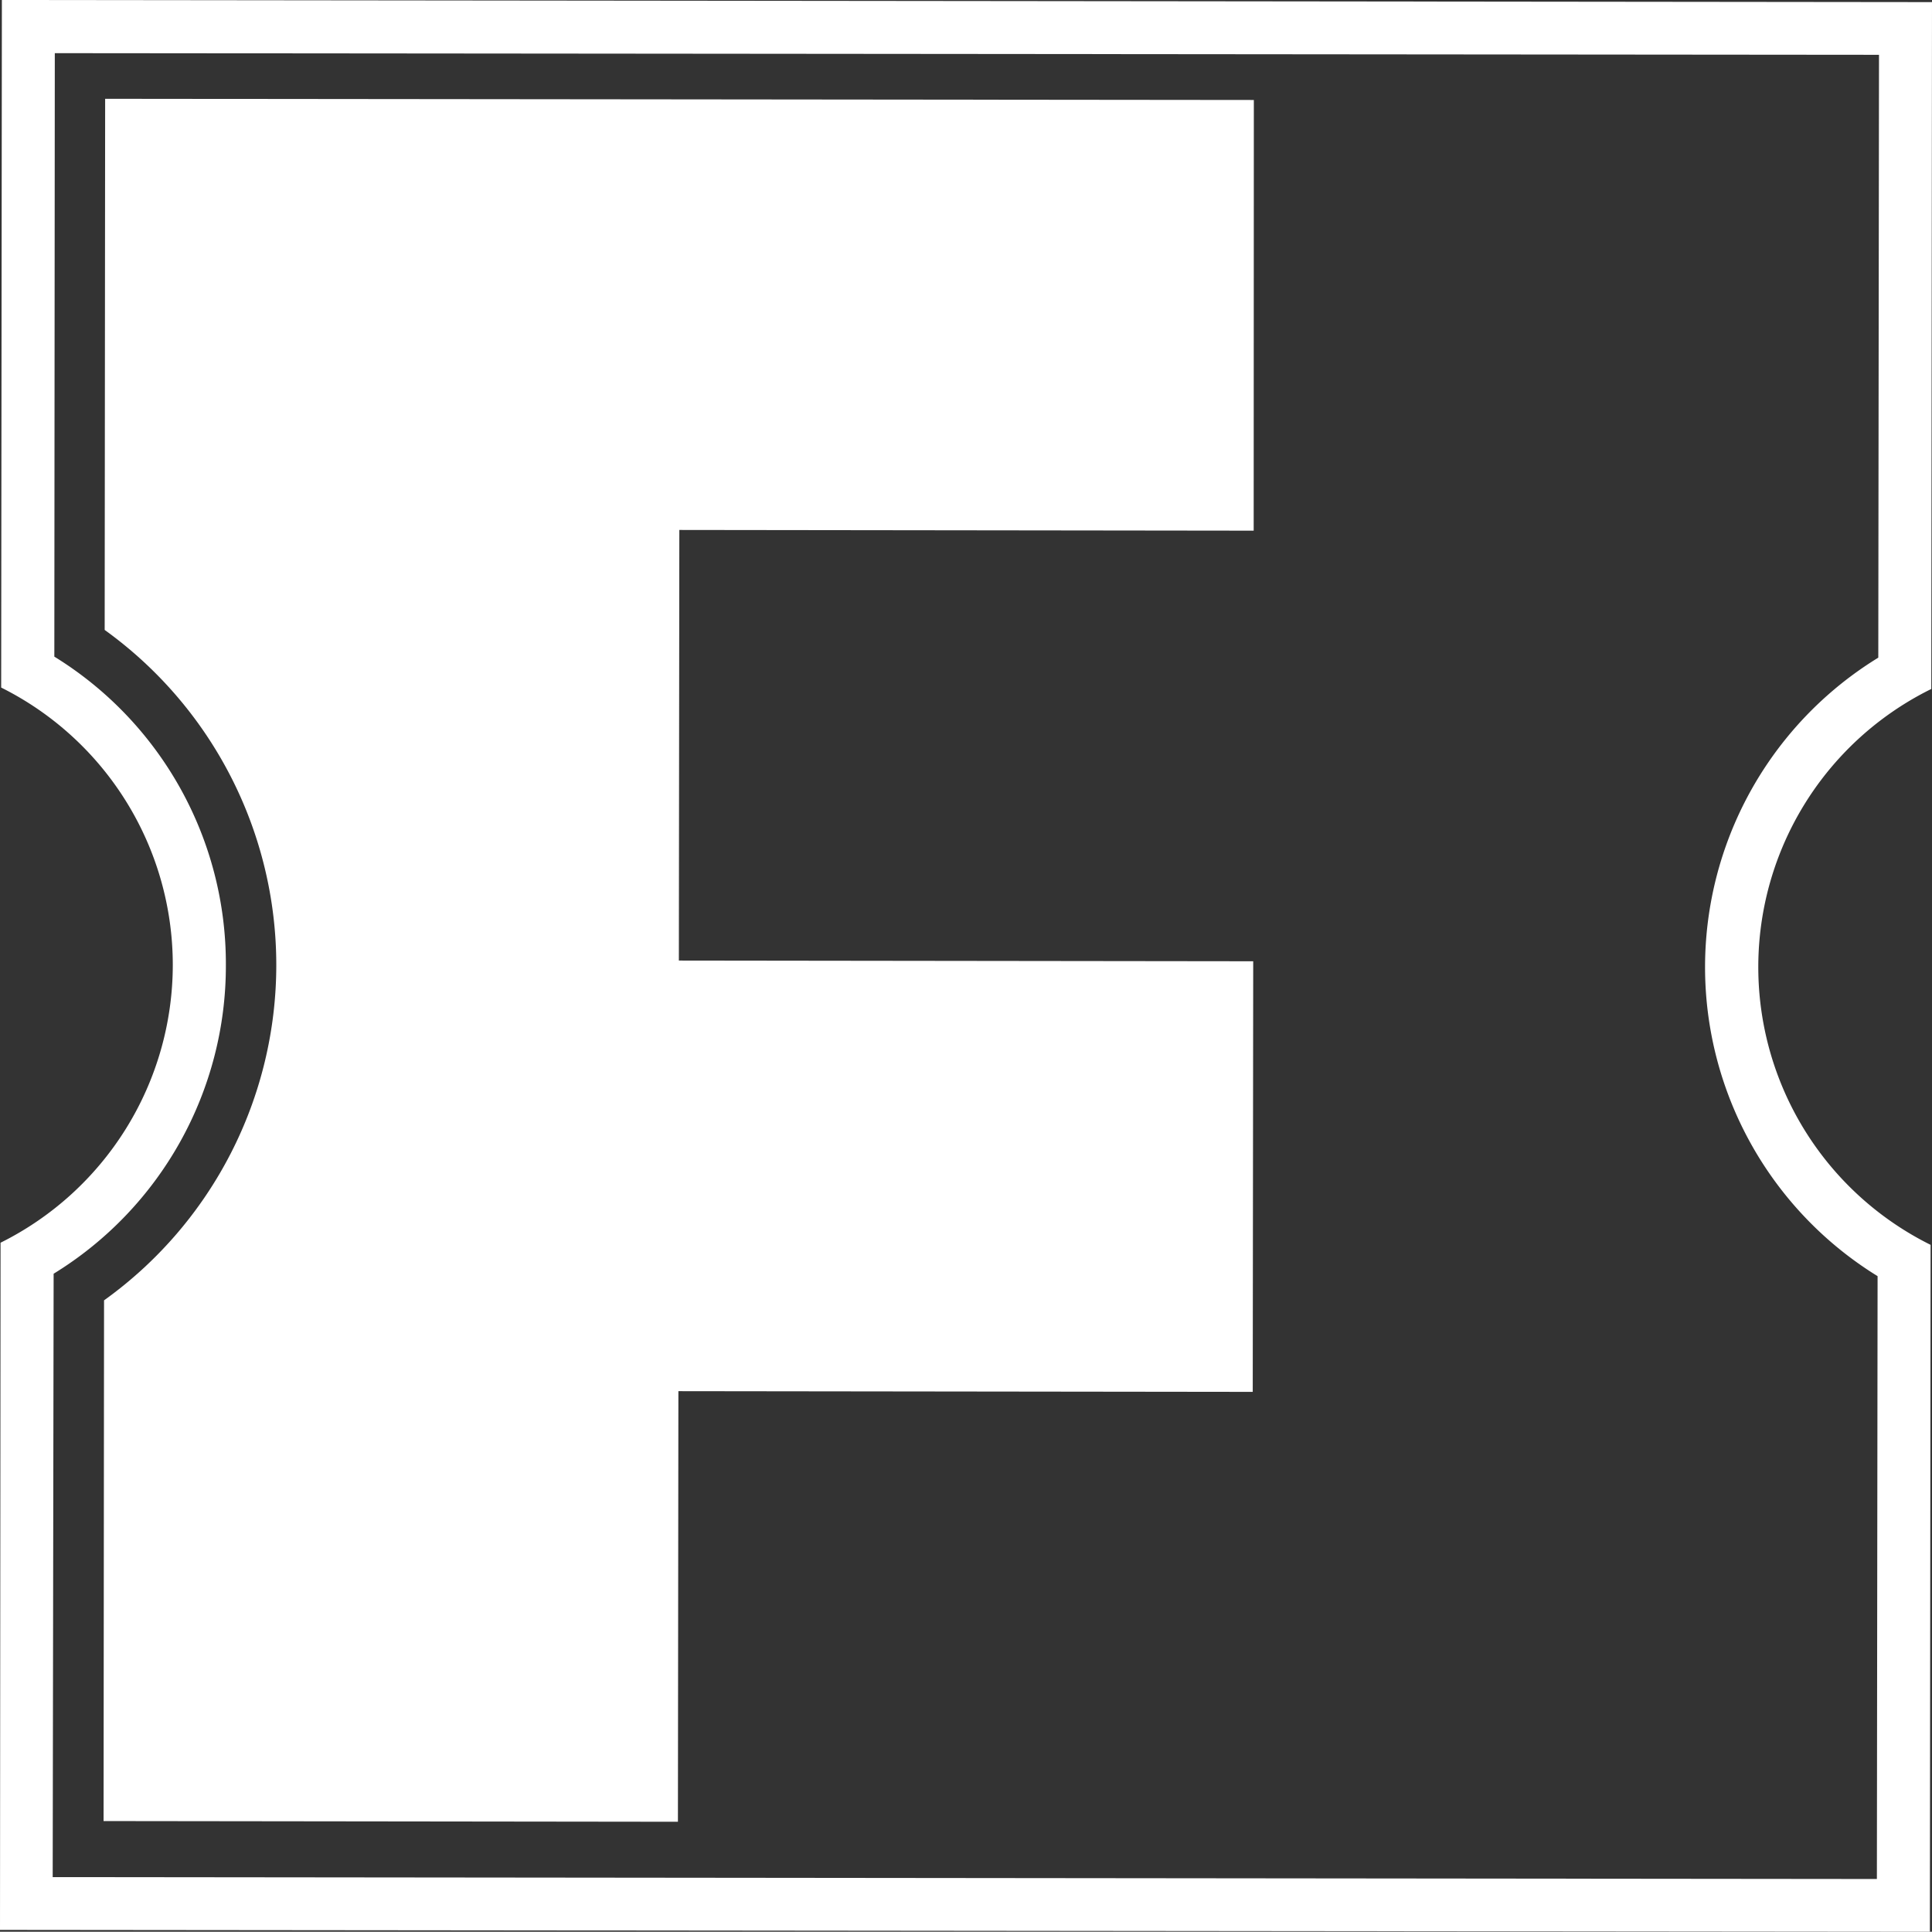 <svg xmlns="http://www.w3.org/2000/svg" preserveAspectRatio="xMinYMin" x="0px" y="0px" width="100%" height="100%" viewBox="0 0 246.77 246.74"><rect x="0" y="0" width="246.77" height="246.74" fill="#333333" stroke="none"/><defs><style>.fandango-a{fill:#fff;}</style></defs><path class="fandango-a" d="M246.59,159a39.6,39.6,0,0,1,.09-71L246.77.27.24,0,.15,87.76v.06a39.61,39.61,0,0,1,21.92,35.47,39.67,39.67,0,0,1-22,35.44v0L0,246.5l246.5.24ZM6.85,162.69a46.12,46.12,0,0,0,22-39.4A46.09,46.09,0,0,0,6.94,83.87L7,6.79,240,7l-.09,77a46.37,46.37,0,0,0-.09,79l-.09,77-233-.24Z"/><path class="fandango-a" d="M160.13,67.78l-73.36-.09-.06,55,73.36.09-.06,55-73.36-.09-.06,55-73.36-.09.06-66.51a52.71,52.71,0,0,0,22-42.84A52.75,52.75,0,0,0,13.37,80.46l.06-67.84,146.72.15Z"/></svg>